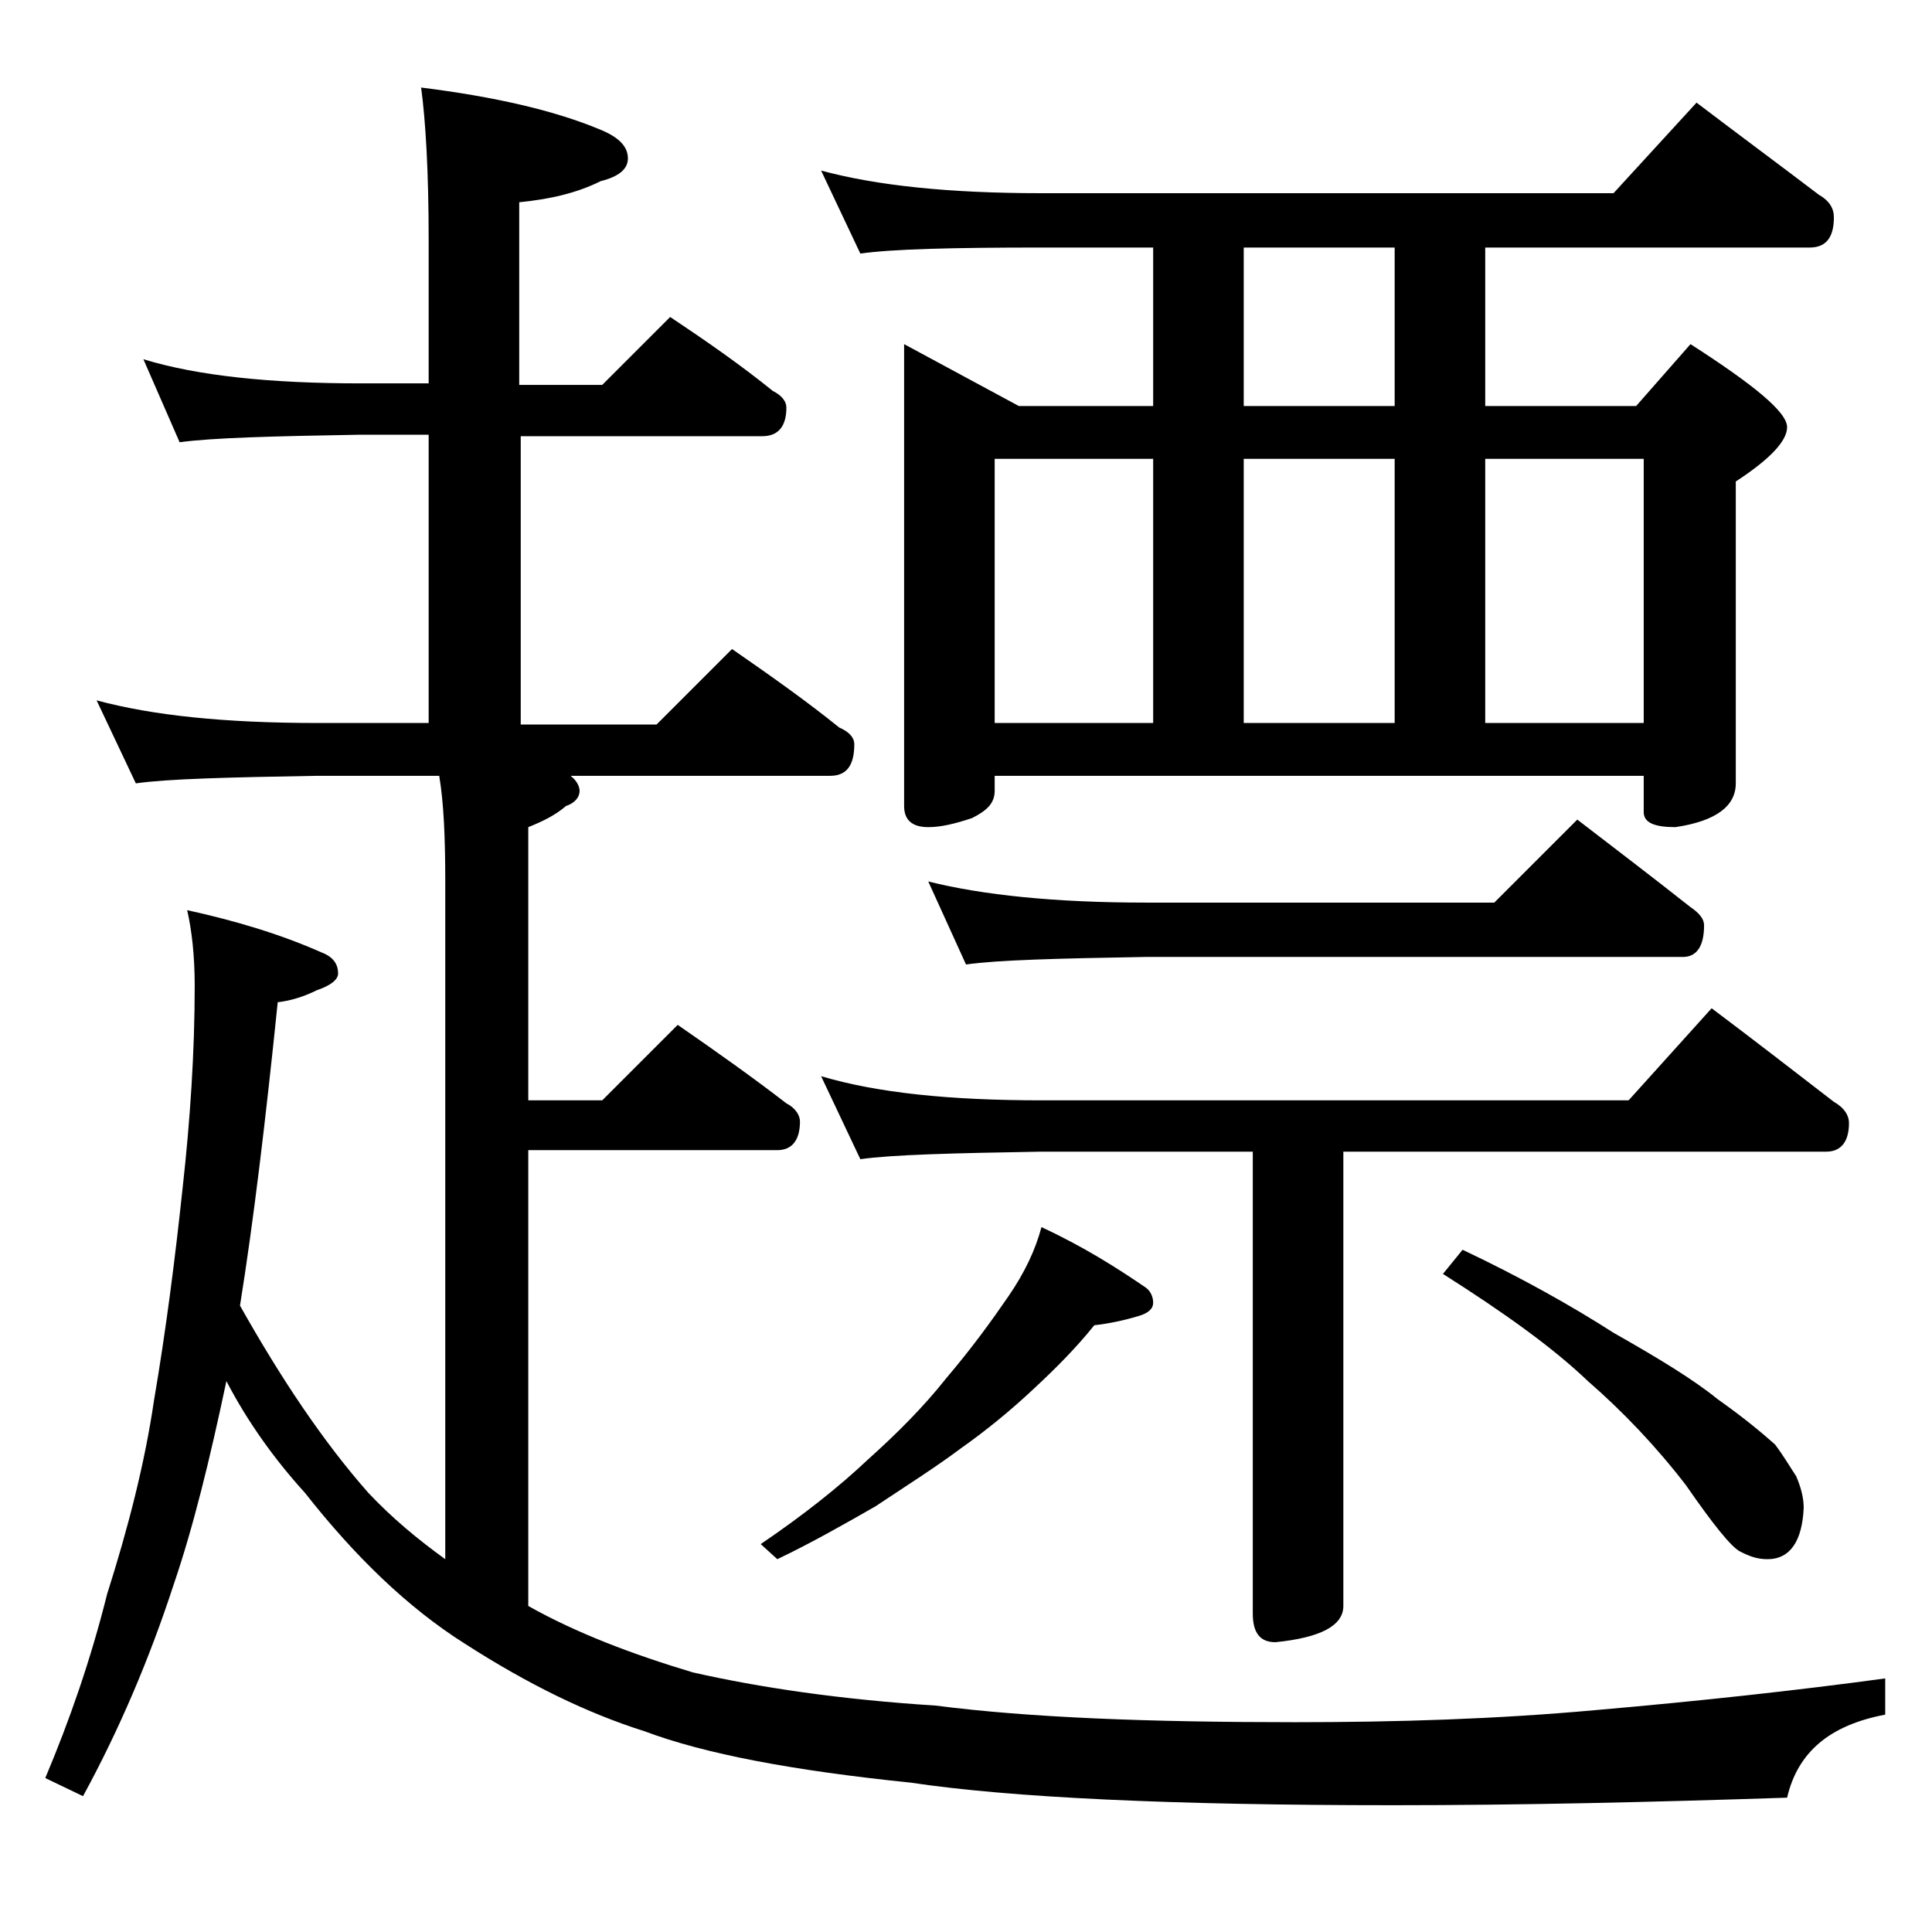 <?xml version="1.0" encoding="utf-8"?>
<!-- Generator: Adobe Illustrator 18.0.0, SVG Export Plug-In . SVG Version: 6.00 Build 0)  -->
<!DOCTYPE svg PUBLIC "-//W3C//DTD SVG 1.1//EN" "http://www.w3.org/Graphics/SVG/1.1/DTD/svg11.dtd">
<svg version="1.1" id="Layer_1" xmlns="http://www.w3.org/2000/svg" xmlns:xlink="http://www.w3.org/1999/xlink" x="0px" y="0px"
	 viewBox="0 0 128 128" enable-background="new 0 0 128 128" xml:space="preserve">
<path d="M9.5,23.8c3.6,1.1,8.4,1.6,14.4,1.6h4.5v-9.5c0-4.5-0.2-7.9-0.5-10.1c4.8,0.6,8.8,1.5,11.9,2.8c1.2,0.5,1.8,1.1,1.8,1.9
	c0,0.7-0.6,1.2-1.8,1.5c-1.6,0.8-3.4,1.2-5.4,1.4v12.1h5.5l4.5-4.5c2.4,1.6,4.7,3.2,6.8,4.9c0.6,0.3,0.9,0.7,0.9,1.1
	c0,1.2-0.5,1.9-1.6,1.9h-16v19.1h9l5-5c2.6,1.8,5,3.5,7.1,5.2c0.7,0.3,1,0.7,1,1.1c0,1.4-0.5,2.1-1.6,2.1H37.8
	c0.4,0.3,0.6,0.7,0.6,1c0,0.4-0.3,0.8-0.9,1c-0.7,0.6-1.5,1-2.5,1.4v18.1h4.9l5-5c2.6,1.8,5,3.5,7.2,5.2c0.6,0.3,0.9,0.8,0.9,1.2
	c0,1.2-0.5,1.9-1.5,1.9H35v30.2c3.2,1.8,6.9,3.2,10.9,4.4c4.4,1,9.8,1.8,16.1,2.2c6.2,0.8,14.1,1.1,23.8,1.1
	c6.7,0,13.3-0.2,19.9-0.8c6.9-0.6,13.3-1.3,19.2-2.1v2.4c-3.7,0.7-5.8,2.5-6.5,5.5c-9,0.3-17.7,0.5-26.1,0.5
	c-14.7,0-25.3-0.5-32-1.5c-7.8-0.8-13.6-1.9-17.6-3.4c-3.8-1.2-7.7-3.1-11.9-5.8c-3.8-2.4-7.3-5.8-10.6-10c-2-2.2-3.8-4.7-5.2-7.4
	c-1.1,5.2-2.2,9.7-3.5,13.5c-1.6,4.9-3.6,9.6-6,14L3,117.8c1.6-3.8,3-7.8,4.1-12.2c1.4-4.4,2.5-8.7,3.1-12.8
	c0.8-4.7,1.4-9.4,1.9-14.1c0.5-4.5,0.8-9,0.8-13.4c0-2-0.2-3.7-0.5-5c3.2,0.7,6.2,1.6,8.9,2.8c0.8,0.3,1.1,0.8,1.1,1.4
	c0,0.4-0.5,0.8-1.4,1.1c-0.8,0.4-1.7,0.7-2.6,0.8c-0.8,7.8-1.6,14.5-2.5,20.1c2.7,4.8,5.5,9,8.5,12.4c1.6,1.7,3.3,3.1,5.1,4.4V58.4
	c0-2.9-0.1-5.2-0.4-7H21c-5.9,0.1-9.9,0.2-12,0.5l-2.6-5.5c3.7,1,8.5,1.5,14.6,1.5h7.4V28.8h-4.5c-5.8,0.1-9.8,0.2-12,0.5L9.5,23.8z
	 M69,81.3c2.8,1.3,5,2.7,6.9,4c0.3,0.2,0.5,0.6,0.5,1c0,0.4-0.3,0.7-1,0.9c-1,0.3-2,0.5-2.9,0.6c-1.2,1.5-2.6,2.9-4,4.2
	c-1.6,1.5-3.2,2.8-4.9,4c-1.6,1.2-3.5,2.4-5.6,3.8c-2.1,1.2-4.2,2.4-6.5,3.5l-1.1-1c2.8-1.9,5.2-3.8,7.1-5.6
	c1.9-1.7,3.7-3.5,5.2-5.4c1.7-2,3-3.8,4.1-5.4C67.9,84.3,68.6,82.8,69,81.3z M54.4,11.3c3.7,1,8.5,1.5,14.6,1.5h37.9l5.5-6
	c2.9,2.2,5.6,4.2,8.1,6.1c0.7,0.4,1,0.9,1,1.5c0,1.3-0.5,2-1.6,2H98.4v10.5h10l3.6-4.1c4.2,2.7,6.4,4.5,6.4,5.5
	c0,0.9-1.1,2.1-3.4,3.6v20c0,1.5-1.3,2.5-4,2.9c-1.4,0-2.1-0.3-2.1-1v-2.4h-43v1c0,0.8-0.5,1.3-1.5,1.8c-1.2,0.4-2.1,0.6-2.9,0.6
	c-1.1,0-1.6-0.5-1.6-1.4V22.8l7.6,4.1h8.9V16.4H69c-5.9,0-9.9,0.1-12,0.4L54.4,11.3z M54.4,71.3c3.7,1.1,8.5,1.6,14.6,1.6h38.9
	l5.5-6.1c2.8,2.1,5.5,4.2,8.1,6.2c0.7,0.4,1,0.9,1,1.4c0,1.2-0.5,1.9-1.5,1.9H89v30.1c0,1.3-1.5,2.1-4.5,2.4c-1,0-1.5-0.6-1.5-1.9
	V76.3H69c-5.9,0.1-9.9,0.2-12,0.5L54.4,71.3z M61.5,58.4c3.6,0.9,8.4,1.4,14.4,1.4H99l5.5-5.5c2.6,2,5.1,3.9,7.5,5.8
	c0.6,0.4,0.9,0.8,0.9,1.2c0,1.4-0.5,2.1-1.4,2.1H75.9c-5.8,0.1-9.8,0.2-11.9,0.5L61.5,58.4z M65.9,47.9h10.5V30.4H65.9V47.9z
	 M92.4,26.9V16.4h-10v10.5H92.4z M82.4,47.9h10V30.4h-10V47.9z M96.9,82.8c3.8,1.8,7.2,3.7,10,5.5c3,1.7,5.3,3.1,6.9,4.4
	c1.7,1.2,2.9,2.2,3.8,3c0.6,0.8,1,1.5,1.4,2.1c0.3,0.7,0.5,1.4,0.5,2.1c-0.1,2.2-0.9,3.4-2.4,3.4c-0.7,0-1.2-0.2-1.8-0.5
	c-0.6-0.3-1.8-1.8-3.6-4.4c-2-2.6-4.2-4.9-6.5-6.9c-2.3-2.2-5.5-4.5-9.6-7.1L96.9,82.8z M98.4,47.9h10.5V30.4H98.4V47.9z"/>
</svg>
